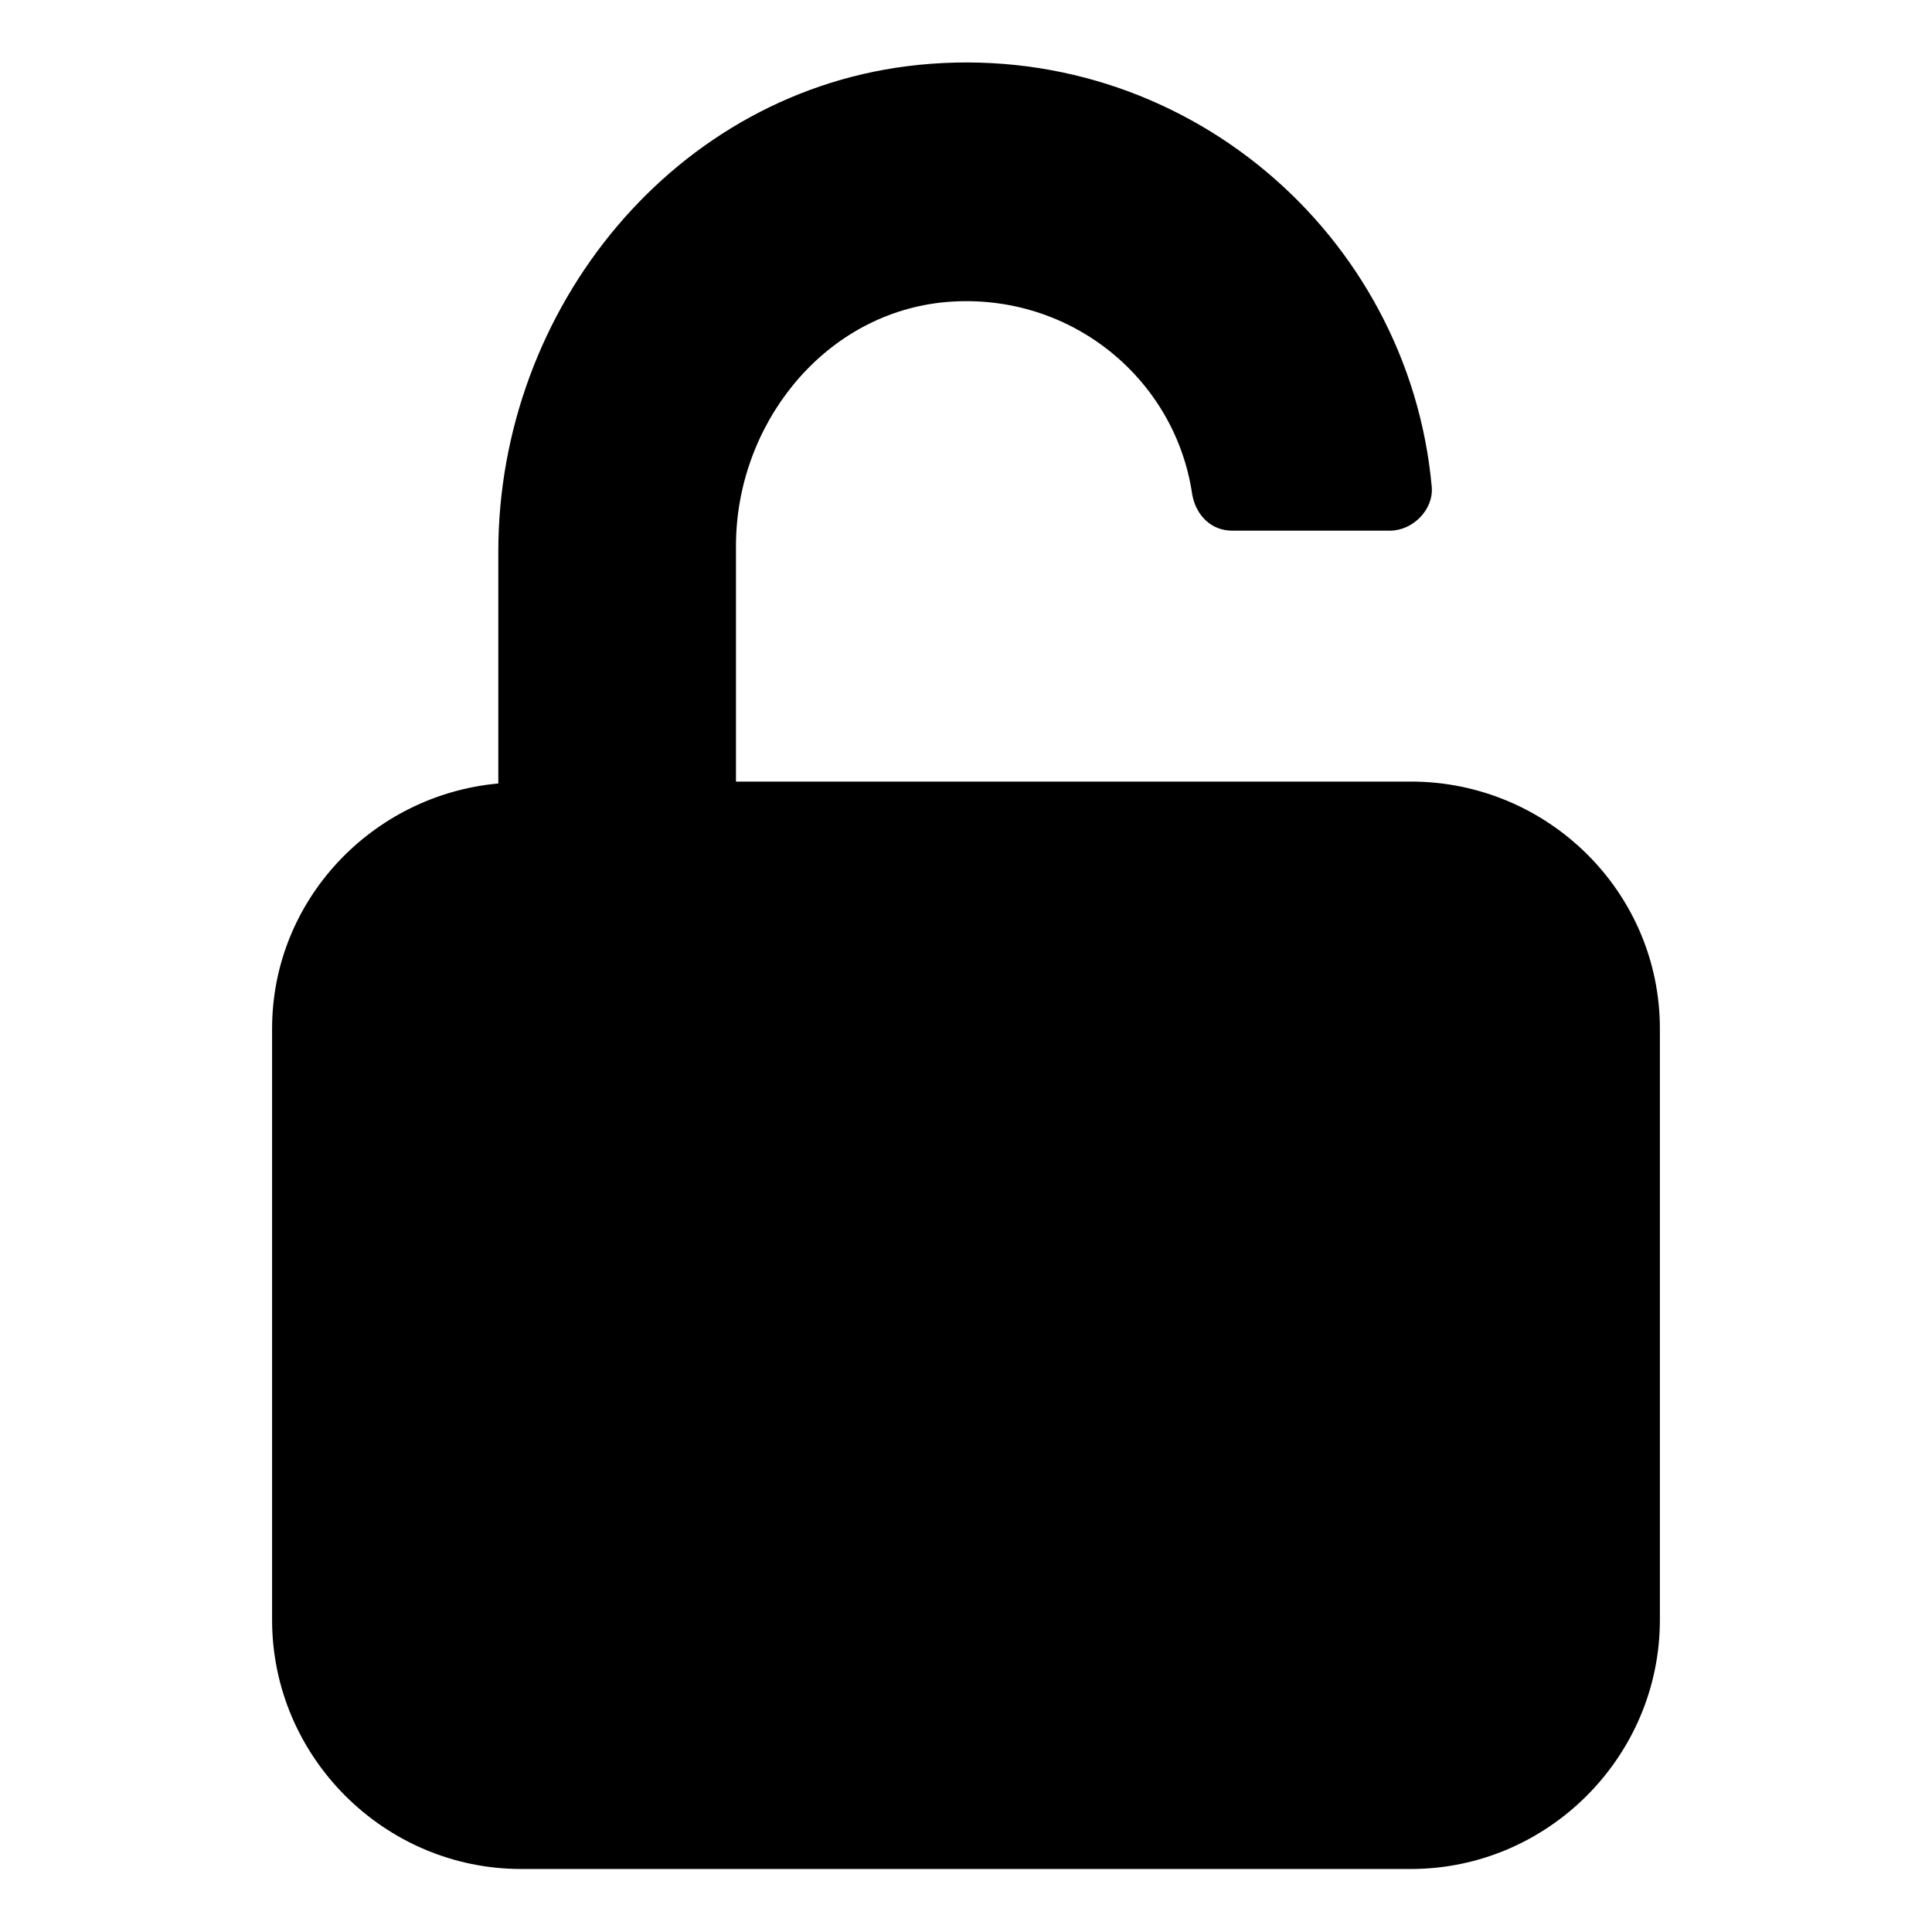 <?xml version="1.0" encoding="UTF-8"?>
<!-- Uploaded to: SVG Repo, www.svgrepo.com, Generator: SVG Repo Mixer Tools -->
<svg fill="#000000" width="800px" height="800px" version="1.1" viewBox="144 144 512 512" xmlns="http://www.w3.org/2000/svg">
 <path d="m517.89 351.13h-178.85v-62.473c0-31.738 22.672-60.961 54.41-64.488 33.25-3.527 61.969 19.648 66.504 50.887 1.008 5.543 5.039 9.574 10.578 9.574h41.816c6.047 0 11.586-5.543 11.082-11.586-6.047-67.008-66-118.9-136.03-111.85-64.488 6.547-111.34 64.484-111.34 128.97v61.465c-33.25 3.023-59.953 30.73-59.953 64.992v156.68c0 36.273 29.727 66 66 66h235.78c36.273 0 66-29.727 66-66v-156.68c0-36.273-29.727-65.496-66-65.496z"/>
</svg>